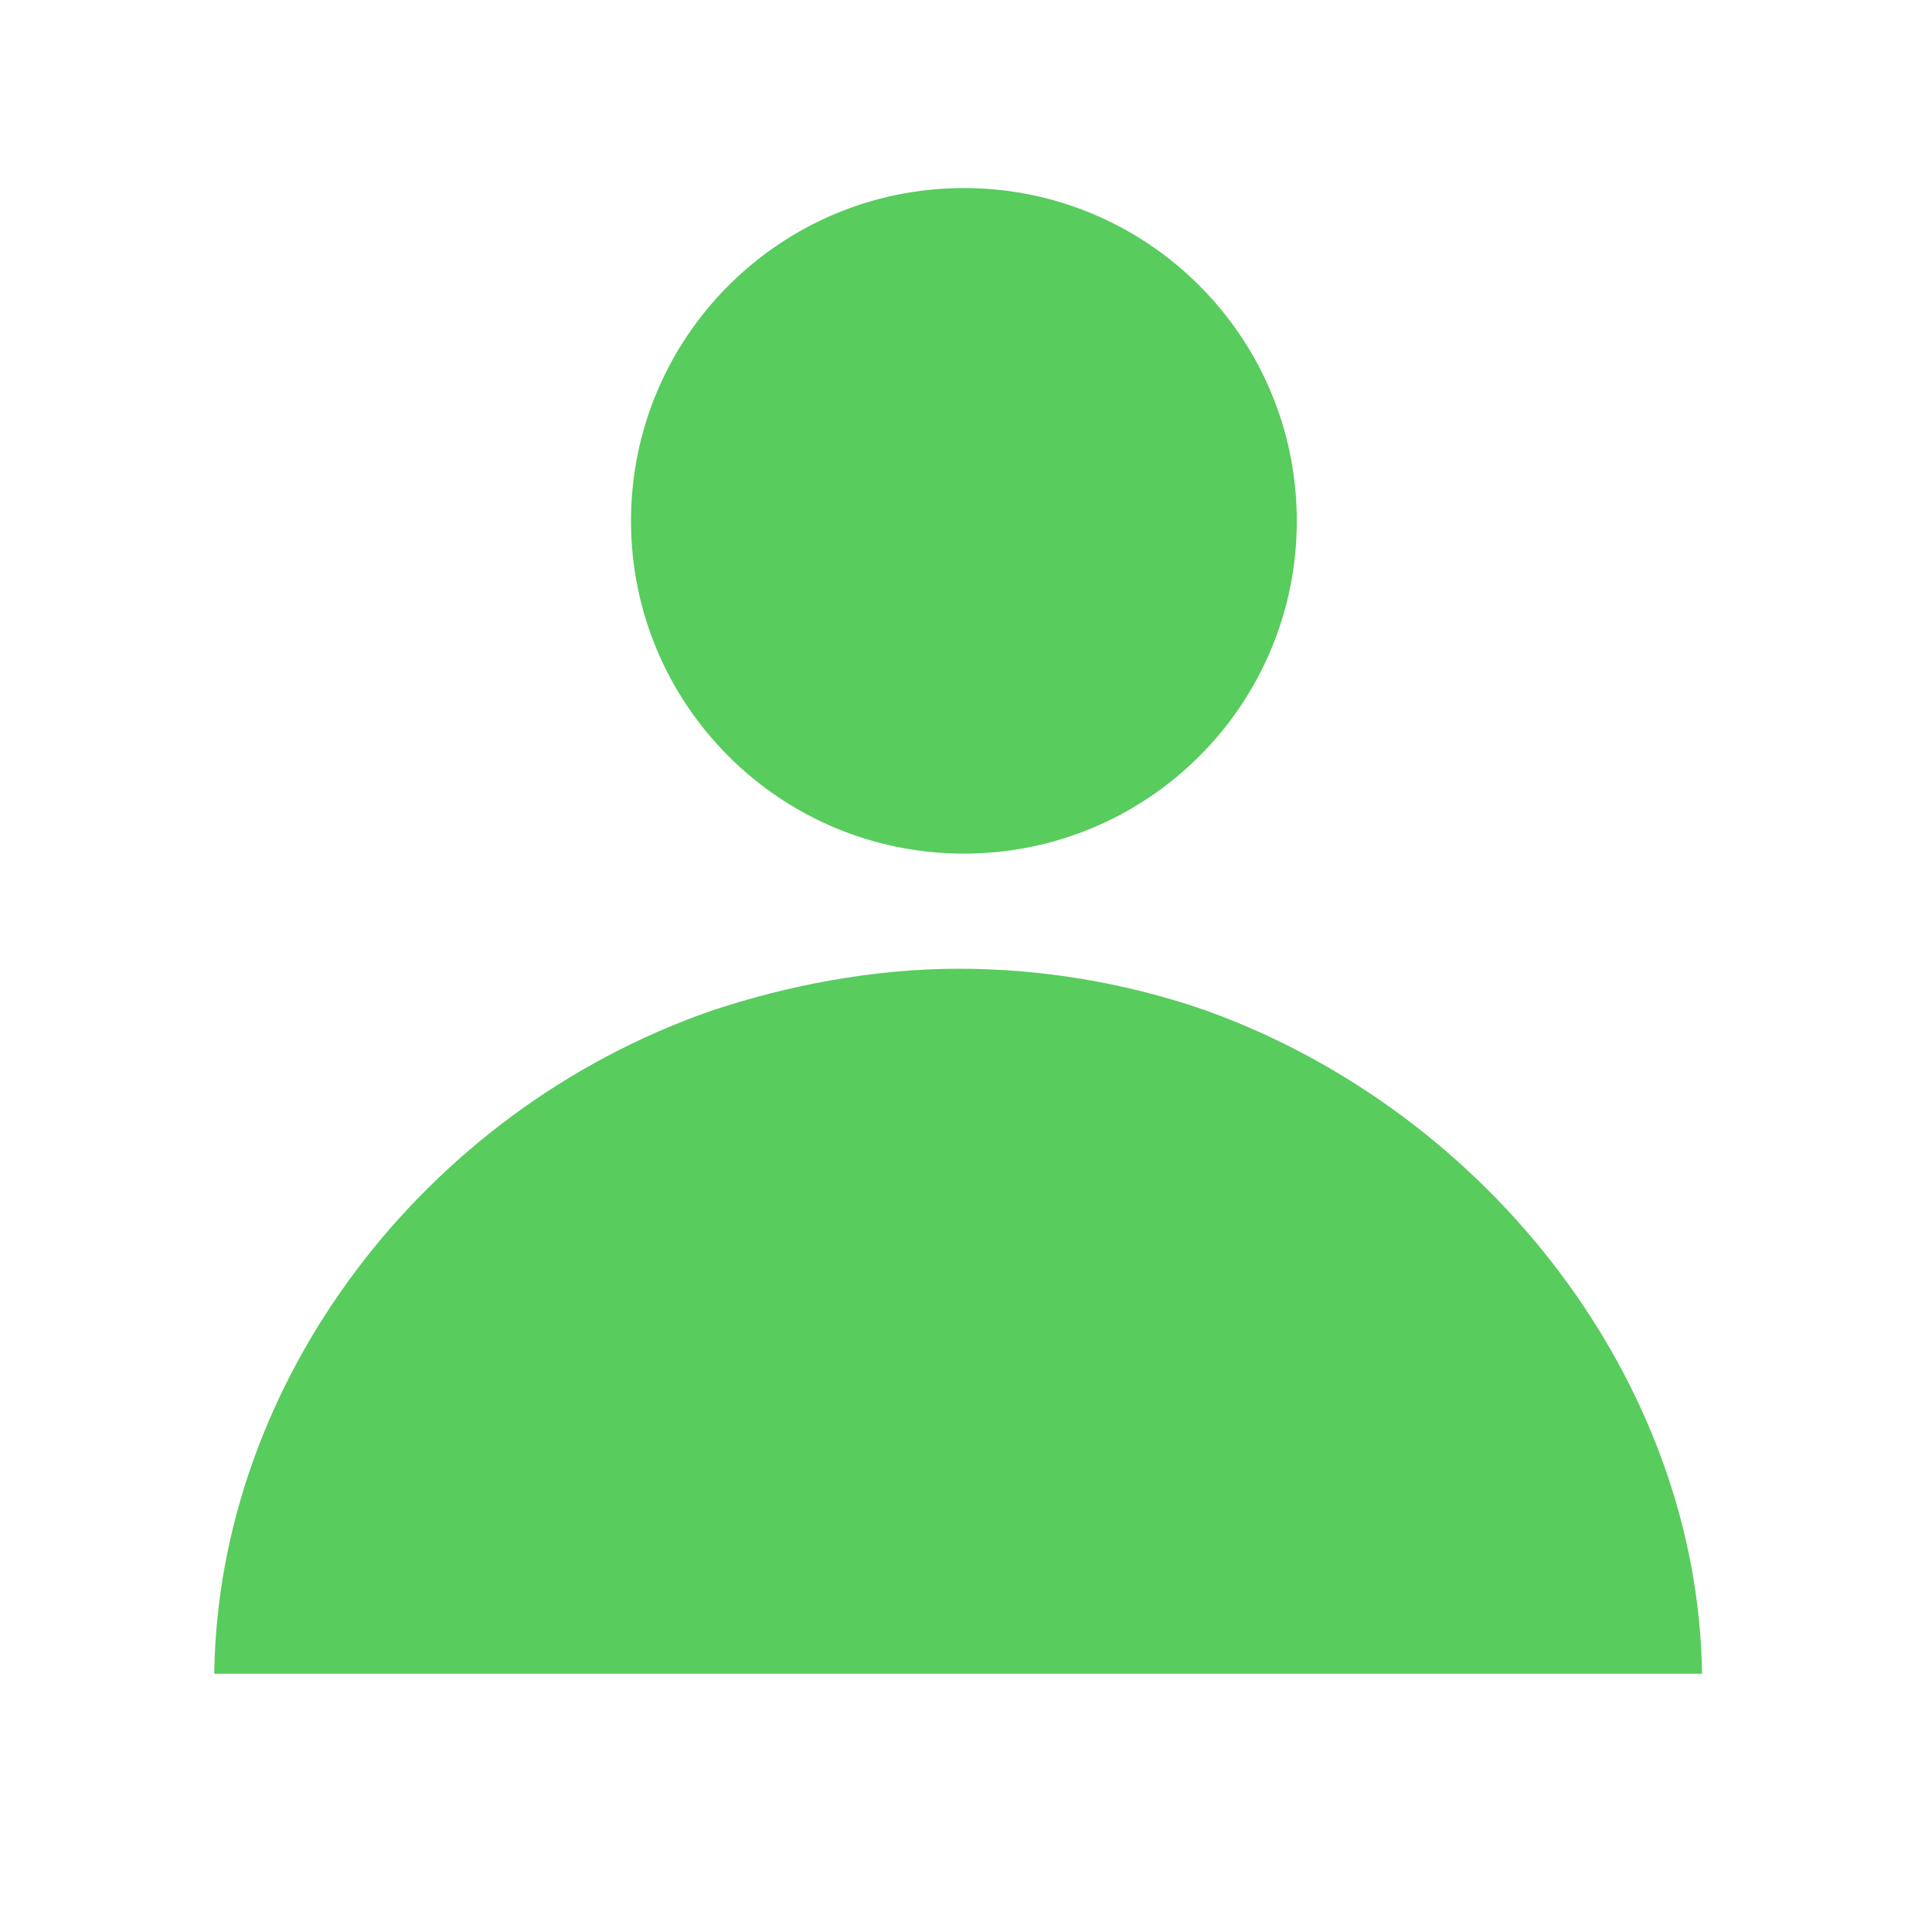 <svg xmlns="http://www.w3.org/2000/svg" xmlns:xlink="http://www.w3.org/1999/xlink" width="48" zoomAndPan="magnify" viewBox="0 0 36 36" height="48" preserveAspectRatio="xMidYMid meet" version="1.0"><defs><clipPath id="id1"><path d="M 11.758 3.504 L 24.164 3.504 L 24.164 15.906 L 11.758 15.906 Z M 11.758 3.504 " clip-rule="nonzero"/></clipPath><clipPath id="id2"><path d="M 3.988 18.051 L 31.719 18.051 L 31.719 31.188 L 3.988 31.188 Z M 3.988 18.051 " clip-rule="nonzero"/></clipPath></defs><g clip-path="url(#id1)"><path fill="#58cc5d" d="M 17.961 3.504 C 14.535 3.504 11.758 6.281 11.758 9.707 C 11.758 13.133 14.535 15.906 17.961 15.906 C 21.387 15.906 24.164 13.133 24.164 9.707 C 24.164 6.281 21.387 3.504 17.961 3.504 " fill-opacity="1" fill-rule="nonzero"/></g><g clip-path="url(#id2)"><path fill="#58cc5d" d="M 13.238 18.84 C 14.656 18.363 16.277 18.051 17.863 18.051 C 19.449 18.051 20.973 18.32 22.379 18.797 C 22.41 18.812 22.441 18.812 22.469 18.828 C 27.75 20.73 31.641 25.762 31.715 31.188 L 3.992 31.188 C 4.066 25.734 7.898 20.703 13.238 18.84 " fill-opacity="1" fill-rule="nonzero"/></g></svg>